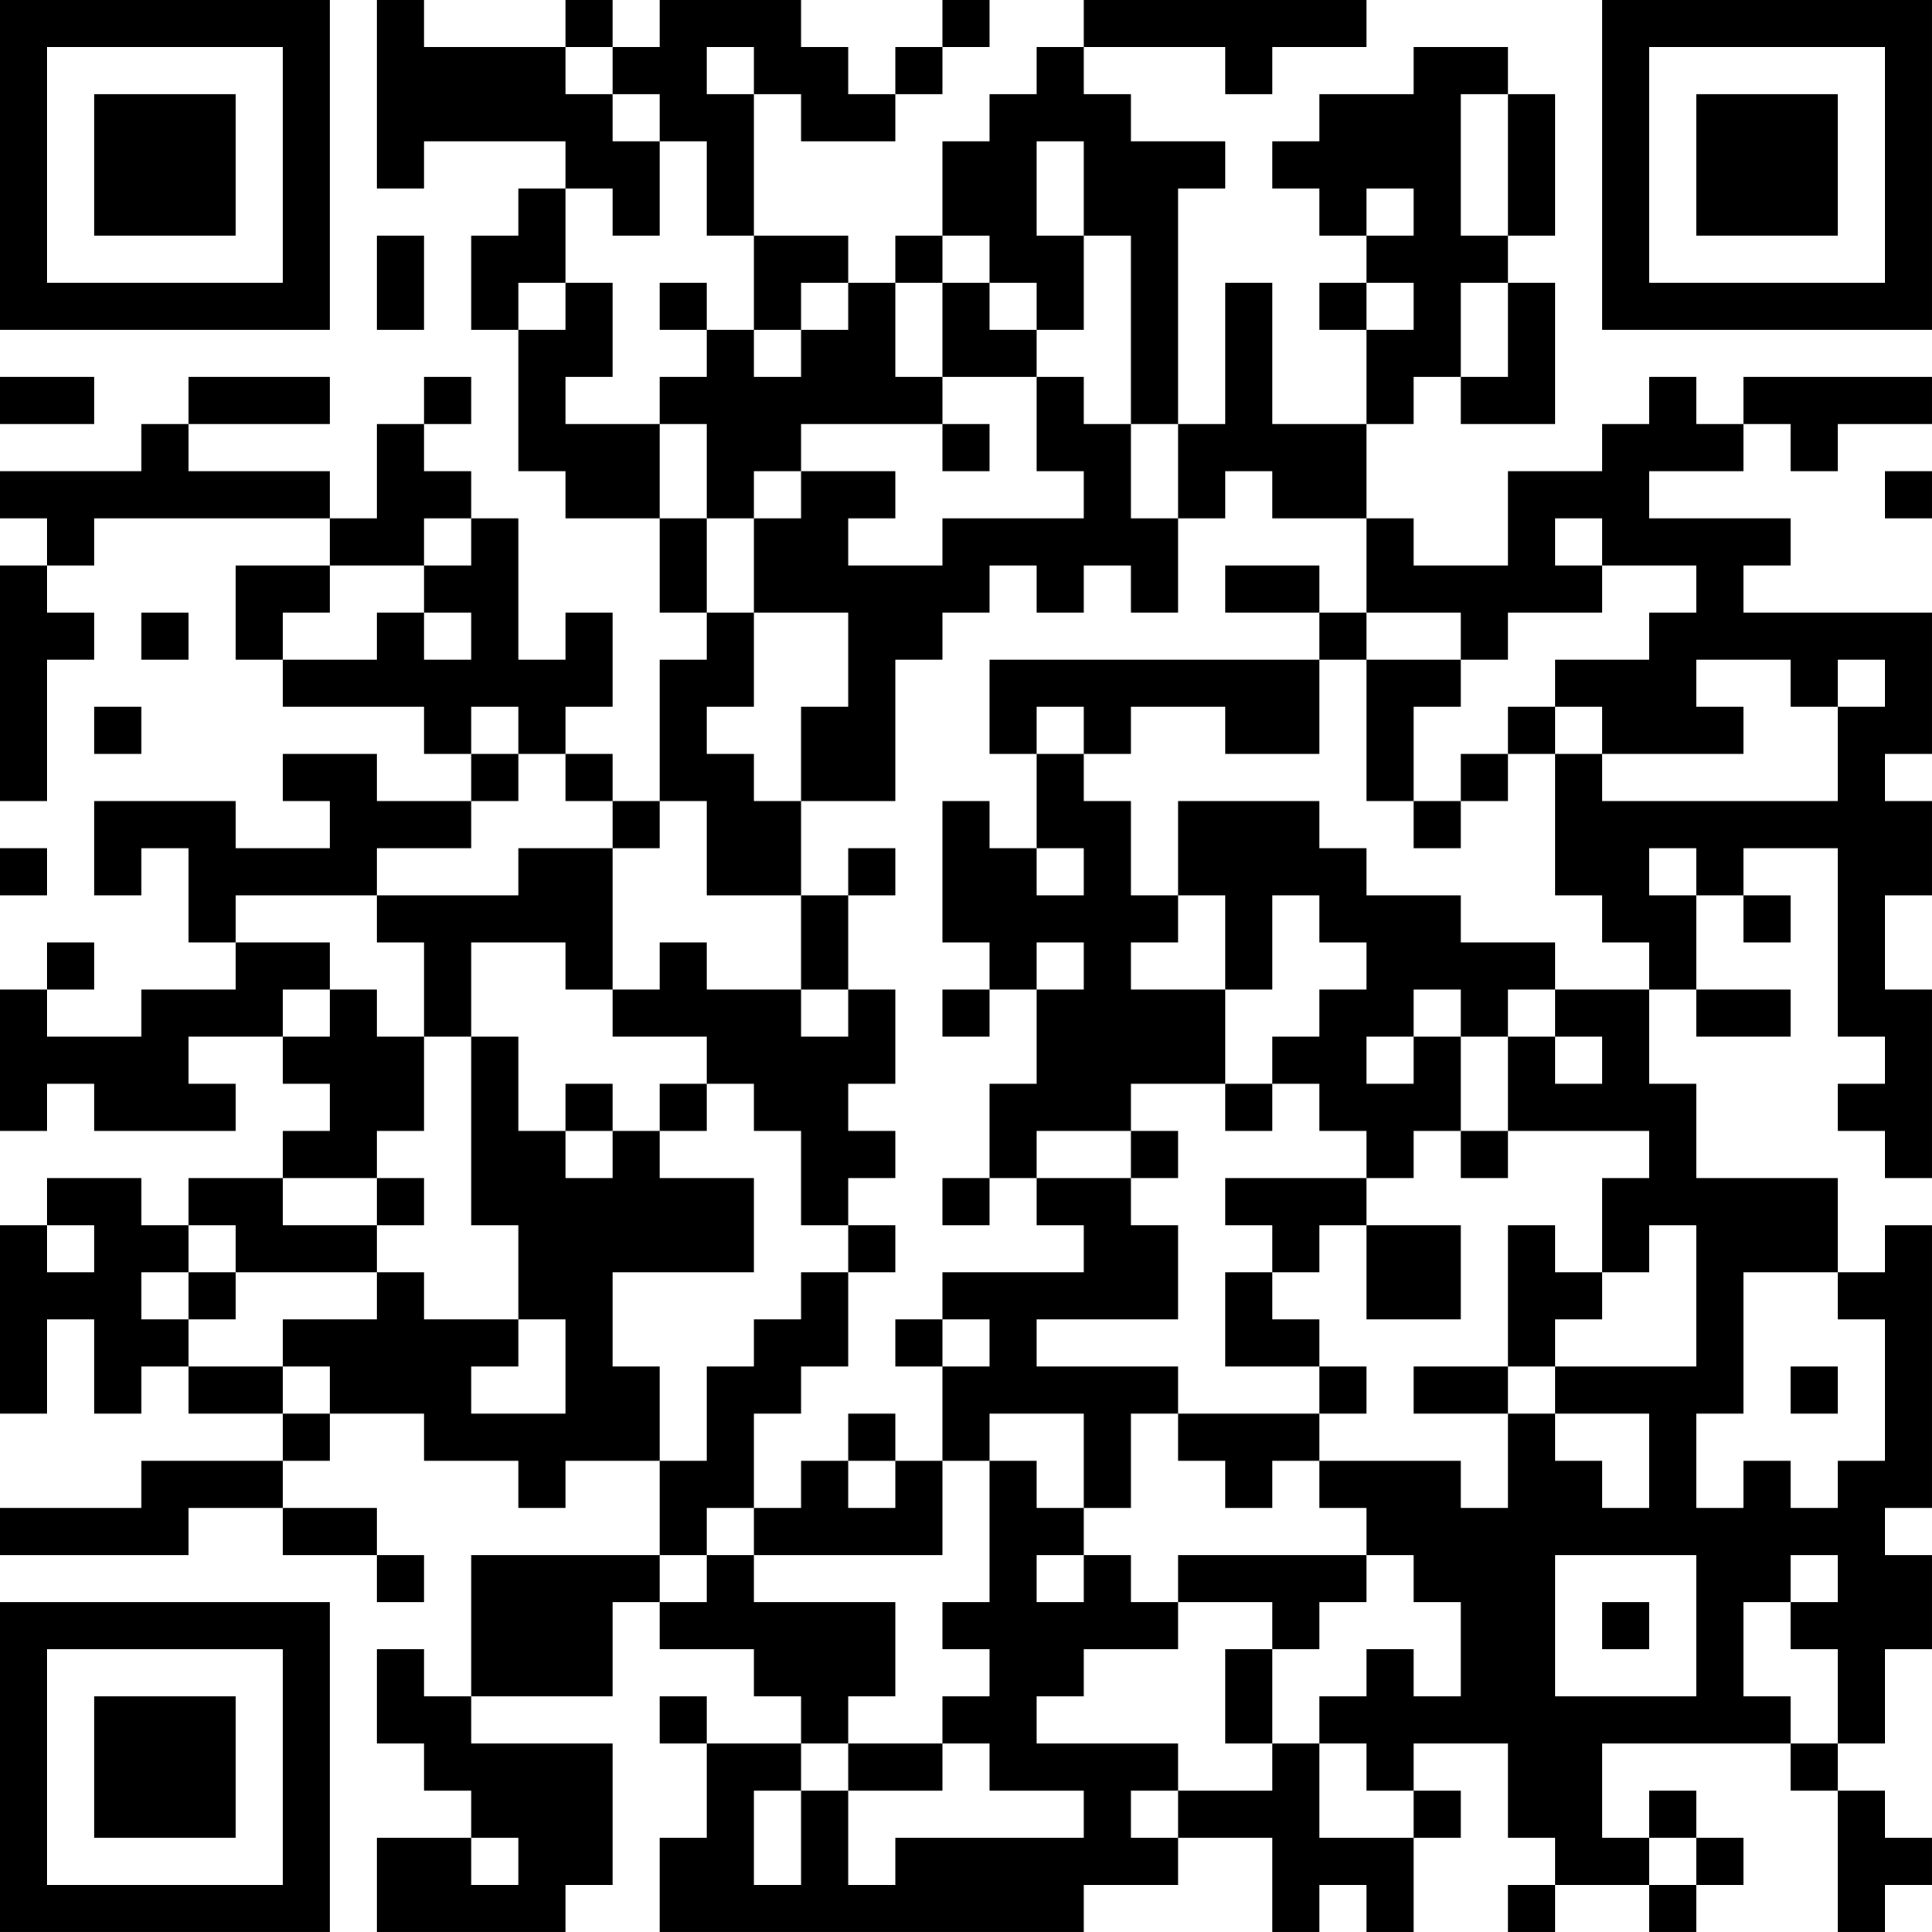 <?xml version="1.0" encoding="UTF-8"?>
<svg xmlns="http://www.w3.org/2000/svg" version="1.1" width="300" height="300" viewBox="0 0 300 300"><rect x="0" y="0" width="300" height="300" fill="#ffffff"/><g transform="scale(7.317)"><g transform="translate(0,0)"><path fill-rule="evenodd" d="M8 0L8 4L9 4L9 3L12 3L12 4L11 4L11 5L10 5L10 7L11 7L11 10L12 10L12 11L14 11L14 13L15 13L15 14L14 14L14 17L13 17L13 16L12 16L12 15L13 15L13 13L12 13L12 14L11 14L11 11L10 11L10 10L9 10L9 9L10 9L10 8L9 8L9 9L8 9L8 11L7 11L7 10L4 10L4 9L7 9L7 8L4 8L4 9L3 9L3 10L0 10L0 11L1 11L1 12L0 12L0 17L1 17L1 14L2 14L2 13L1 13L1 12L2 12L2 11L7 11L7 12L5 12L5 14L6 14L6 15L9 15L9 16L10 16L10 17L8 17L8 16L6 16L6 17L7 17L7 18L5 18L5 17L2 17L2 19L3 19L3 18L4 18L4 20L5 20L5 21L3 21L3 22L1 22L1 21L2 21L2 20L1 20L1 21L0 21L0 24L1 24L1 23L2 23L2 24L5 24L5 23L4 23L4 22L6 22L6 23L7 23L7 24L6 24L6 25L4 25L4 26L3 26L3 25L1 25L1 26L0 26L0 30L1 30L1 28L2 28L2 30L3 30L3 29L4 29L4 30L6 30L6 31L3 31L3 32L0 32L0 33L4 33L4 32L6 32L6 33L8 33L8 34L9 34L9 33L8 33L8 32L6 32L6 31L7 31L7 30L9 30L9 31L11 31L11 32L12 32L12 31L14 31L14 33L10 33L10 36L9 36L9 35L8 35L8 37L9 37L9 38L10 38L10 39L8 39L8 41L12 41L12 40L13 40L13 37L10 37L10 36L13 36L13 34L14 34L14 35L16 35L16 36L17 36L17 37L15 37L15 36L14 36L14 37L15 37L15 39L14 39L14 41L23 41L23 40L25 40L25 39L27 39L27 41L28 41L28 40L29 40L29 41L30 41L30 39L31 39L31 38L30 38L30 37L32 37L32 39L33 39L33 40L32 40L32 41L33 41L33 40L35 40L35 41L36 41L36 40L37 40L37 39L36 39L36 38L35 38L35 39L34 39L34 37L38 37L38 38L39 38L39 41L40 41L40 40L41 40L41 39L40 39L40 38L39 38L39 37L40 37L40 35L41 35L41 33L40 33L40 32L41 32L41 26L40 26L40 27L39 27L39 25L36 25L36 23L35 23L35 21L36 21L36 22L38 22L38 21L36 21L36 19L37 19L37 20L38 20L38 19L37 19L37 18L39 18L39 22L40 22L40 23L39 23L39 24L40 24L40 25L41 25L41 21L40 21L40 19L41 19L41 17L40 17L40 16L41 16L41 13L37 13L37 12L38 12L38 11L35 11L35 10L37 10L37 9L38 9L38 10L39 10L39 9L41 9L41 8L37 8L37 9L36 9L36 8L35 8L35 9L34 9L34 10L32 10L32 12L30 12L30 11L29 11L29 9L30 9L30 8L31 8L31 9L33 9L33 6L32 6L32 5L33 5L33 2L32 2L32 1L30 1L30 2L28 2L28 3L27 3L27 4L28 4L28 5L29 5L29 6L28 6L28 7L29 7L29 9L27 9L27 6L26 6L26 9L25 9L25 4L26 4L26 3L24 3L24 2L23 2L23 1L26 1L26 2L27 2L27 1L29 1L29 0L23 0L23 1L22 1L22 2L21 2L21 3L20 3L20 5L19 5L19 6L18 6L18 5L16 5L16 2L17 2L17 3L19 3L19 2L20 2L20 1L21 1L21 0L20 0L20 1L19 1L19 2L18 2L18 1L17 1L17 0L14 0L14 1L13 1L13 0L12 0L12 1L9 1L9 0ZM12 1L12 2L13 2L13 3L14 3L14 5L13 5L13 4L12 4L12 6L11 6L11 7L12 7L12 6L13 6L13 8L12 8L12 9L14 9L14 11L15 11L15 13L16 13L16 15L15 15L15 16L16 16L16 17L17 17L17 19L15 19L15 17L14 17L14 18L13 18L13 17L12 17L12 16L11 16L11 15L10 15L10 16L11 16L11 17L10 17L10 18L8 18L8 19L5 19L5 20L7 20L7 21L6 21L6 22L7 22L7 21L8 21L8 22L9 22L9 24L8 24L8 25L6 25L6 26L8 26L8 27L5 27L5 26L4 26L4 27L3 27L3 28L4 28L4 29L6 29L6 30L7 30L7 29L6 29L6 28L8 28L8 27L9 27L9 28L11 28L11 29L10 29L10 30L12 30L12 28L11 28L11 26L10 26L10 22L11 22L11 24L12 24L12 25L13 25L13 24L14 24L14 25L16 25L16 27L13 27L13 29L14 29L14 31L15 31L15 29L16 29L16 28L17 28L17 27L18 27L18 29L17 29L17 30L16 30L16 32L15 32L15 33L14 33L14 34L15 34L15 33L16 33L16 34L19 34L19 36L18 36L18 37L17 37L17 38L16 38L16 40L17 40L17 38L18 38L18 40L19 40L19 39L23 39L23 38L21 38L21 37L20 37L20 36L21 36L21 35L20 35L20 34L21 34L21 31L22 31L22 32L23 32L23 33L22 33L22 34L23 34L23 33L24 33L24 34L25 34L25 35L23 35L23 36L22 36L22 37L25 37L25 38L24 38L24 39L25 39L25 38L27 38L27 37L28 37L28 39L30 39L30 38L29 38L29 37L28 37L28 36L29 36L29 35L30 35L30 36L31 36L31 34L30 34L30 33L29 33L29 32L28 32L28 31L31 31L31 32L32 32L32 30L33 30L33 31L34 31L34 32L35 32L35 30L33 30L33 29L36 29L36 26L35 26L35 27L34 27L34 25L35 25L35 24L32 24L32 22L33 22L33 23L34 23L34 22L33 22L33 21L35 21L35 20L34 20L34 19L33 19L33 16L34 16L34 17L39 17L39 15L40 15L40 14L39 14L39 15L38 15L38 14L36 14L36 15L37 15L37 16L34 16L34 15L33 15L33 14L35 14L35 13L36 13L36 12L34 12L34 11L33 11L33 12L34 12L34 13L32 13L32 14L31 14L31 13L29 13L29 11L27 11L27 10L26 10L26 11L25 11L25 9L24 9L24 5L23 5L23 3L22 3L22 5L23 5L23 7L22 7L22 6L21 6L21 5L20 5L20 6L19 6L19 8L20 8L20 9L17 9L17 10L16 10L16 11L15 11L15 9L14 9L14 8L15 8L15 7L16 7L16 8L17 8L17 7L18 7L18 6L17 6L17 7L16 7L16 5L15 5L15 3L14 3L14 2L13 2L13 1ZM15 1L15 2L16 2L16 1ZM31 2L31 5L32 5L32 2ZM29 4L29 5L30 5L30 4ZM8 5L8 7L9 7L9 5ZM14 6L14 7L15 7L15 6ZM20 6L20 8L22 8L22 10L23 10L23 11L20 11L20 12L18 12L18 11L19 11L19 10L17 10L17 11L16 11L16 13L18 13L18 15L17 15L17 17L19 17L19 14L20 14L20 13L21 13L21 12L22 12L22 13L23 13L23 12L24 12L24 13L25 13L25 11L24 11L24 9L23 9L23 8L22 8L22 7L21 7L21 6ZM29 6L29 7L30 7L30 6ZM31 6L31 8L32 8L32 6ZM0 8L0 9L2 9L2 8ZM20 9L20 10L21 10L21 9ZM40 10L40 11L41 11L41 10ZM9 11L9 12L7 12L7 13L6 13L6 14L8 14L8 13L9 13L9 14L10 14L10 13L9 13L9 12L10 12L10 11ZM26 12L26 13L28 13L28 14L21 14L21 16L22 16L22 18L21 18L21 17L20 17L20 20L21 20L21 21L20 21L20 22L21 22L21 21L22 21L22 23L21 23L21 25L20 25L20 26L21 26L21 25L22 25L22 26L23 26L23 27L20 27L20 28L19 28L19 29L20 29L20 31L19 31L19 30L18 30L18 31L17 31L17 32L16 32L16 33L20 33L20 31L21 31L21 30L23 30L23 32L24 32L24 30L25 30L25 31L26 31L26 32L27 32L27 31L28 31L28 30L29 30L29 29L28 29L28 28L27 28L27 27L28 27L28 26L29 26L29 28L31 28L31 26L29 26L29 25L30 25L30 24L31 24L31 25L32 25L32 24L31 24L31 22L32 22L32 21L33 21L33 20L31 20L31 19L29 19L29 18L28 18L28 17L25 17L25 19L24 19L24 17L23 17L23 16L24 16L24 15L26 15L26 16L28 16L28 14L29 14L29 17L30 17L30 18L31 18L31 17L32 17L32 16L33 16L33 15L32 15L32 16L31 16L31 17L30 17L30 15L31 15L31 14L29 14L29 13L28 13L28 12ZM3 13L3 14L4 14L4 13ZM2 15L2 16L3 16L3 15ZM22 15L22 16L23 16L23 15ZM0 18L0 19L1 19L1 18ZM11 18L11 19L8 19L8 20L9 20L9 22L10 22L10 20L12 20L12 21L13 21L13 22L15 22L15 23L14 23L14 24L15 24L15 23L16 23L16 24L17 24L17 26L18 26L18 27L19 27L19 26L18 26L18 25L19 25L19 24L18 24L18 23L19 23L19 21L18 21L18 19L19 19L19 18L18 18L18 19L17 19L17 21L15 21L15 20L14 20L14 21L13 21L13 18ZM22 18L22 19L23 19L23 18ZM35 18L35 19L36 19L36 18ZM25 19L25 20L24 20L24 21L26 21L26 23L24 23L24 24L22 24L22 25L24 25L24 26L25 26L25 28L22 28L22 29L25 29L25 30L28 30L28 29L26 29L26 27L27 27L27 26L26 26L26 25L29 25L29 24L28 24L28 23L27 23L27 22L28 22L28 21L29 21L29 20L28 20L28 19L27 19L27 21L26 21L26 19ZM22 20L22 21L23 21L23 20ZM17 21L17 22L18 22L18 21ZM30 21L30 22L29 22L29 23L30 23L30 22L31 22L31 21ZM12 23L12 24L13 24L13 23ZM26 23L26 24L27 24L27 23ZM24 24L24 25L25 25L25 24ZM8 25L8 26L9 26L9 25ZM1 26L1 27L2 27L2 26ZM32 26L32 29L30 29L30 30L32 30L32 29L33 29L33 28L34 28L34 27L33 27L33 26ZM4 27L4 28L5 28L5 27ZM37 27L37 30L36 30L36 32L37 32L37 31L38 31L38 32L39 32L39 31L40 31L40 28L39 28L39 27ZM20 28L20 29L21 29L21 28ZM38 29L38 30L39 30L39 29ZM18 31L18 32L19 32L19 31ZM25 33L25 34L27 34L27 35L26 35L26 37L27 37L27 35L28 35L28 34L29 34L29 33ZM33 33L33 36L36 36L36 33ZM38 33L38 34L37 34L37 36L38 36L38 37L39 37L39 35L38 35L38 34L39 34L39 33ZM34 34L34 35L35 35L35 34ZM18 37L18 38L20 38L20 37ZM10 39L10 40L11 40L11 39ZM35 39L35 40L36 40L36 39ZM0 0L0 7L7 7L7 0ZM1 1L1 6L6 6L6 1ZM2 2L2 5L5 5L5 2ZM34 0L34 7L41 7L41 0ZM35 1L35 6L40 6L40 1ZM36 2L36 5L39 5L39 2ZM0 34L0 41L7 41L7 34ZM1 35L1 40L6 40L6 35ZM2 36L2 39L5 39L5 36Z" fill="#000000"/></g></g></svg>

